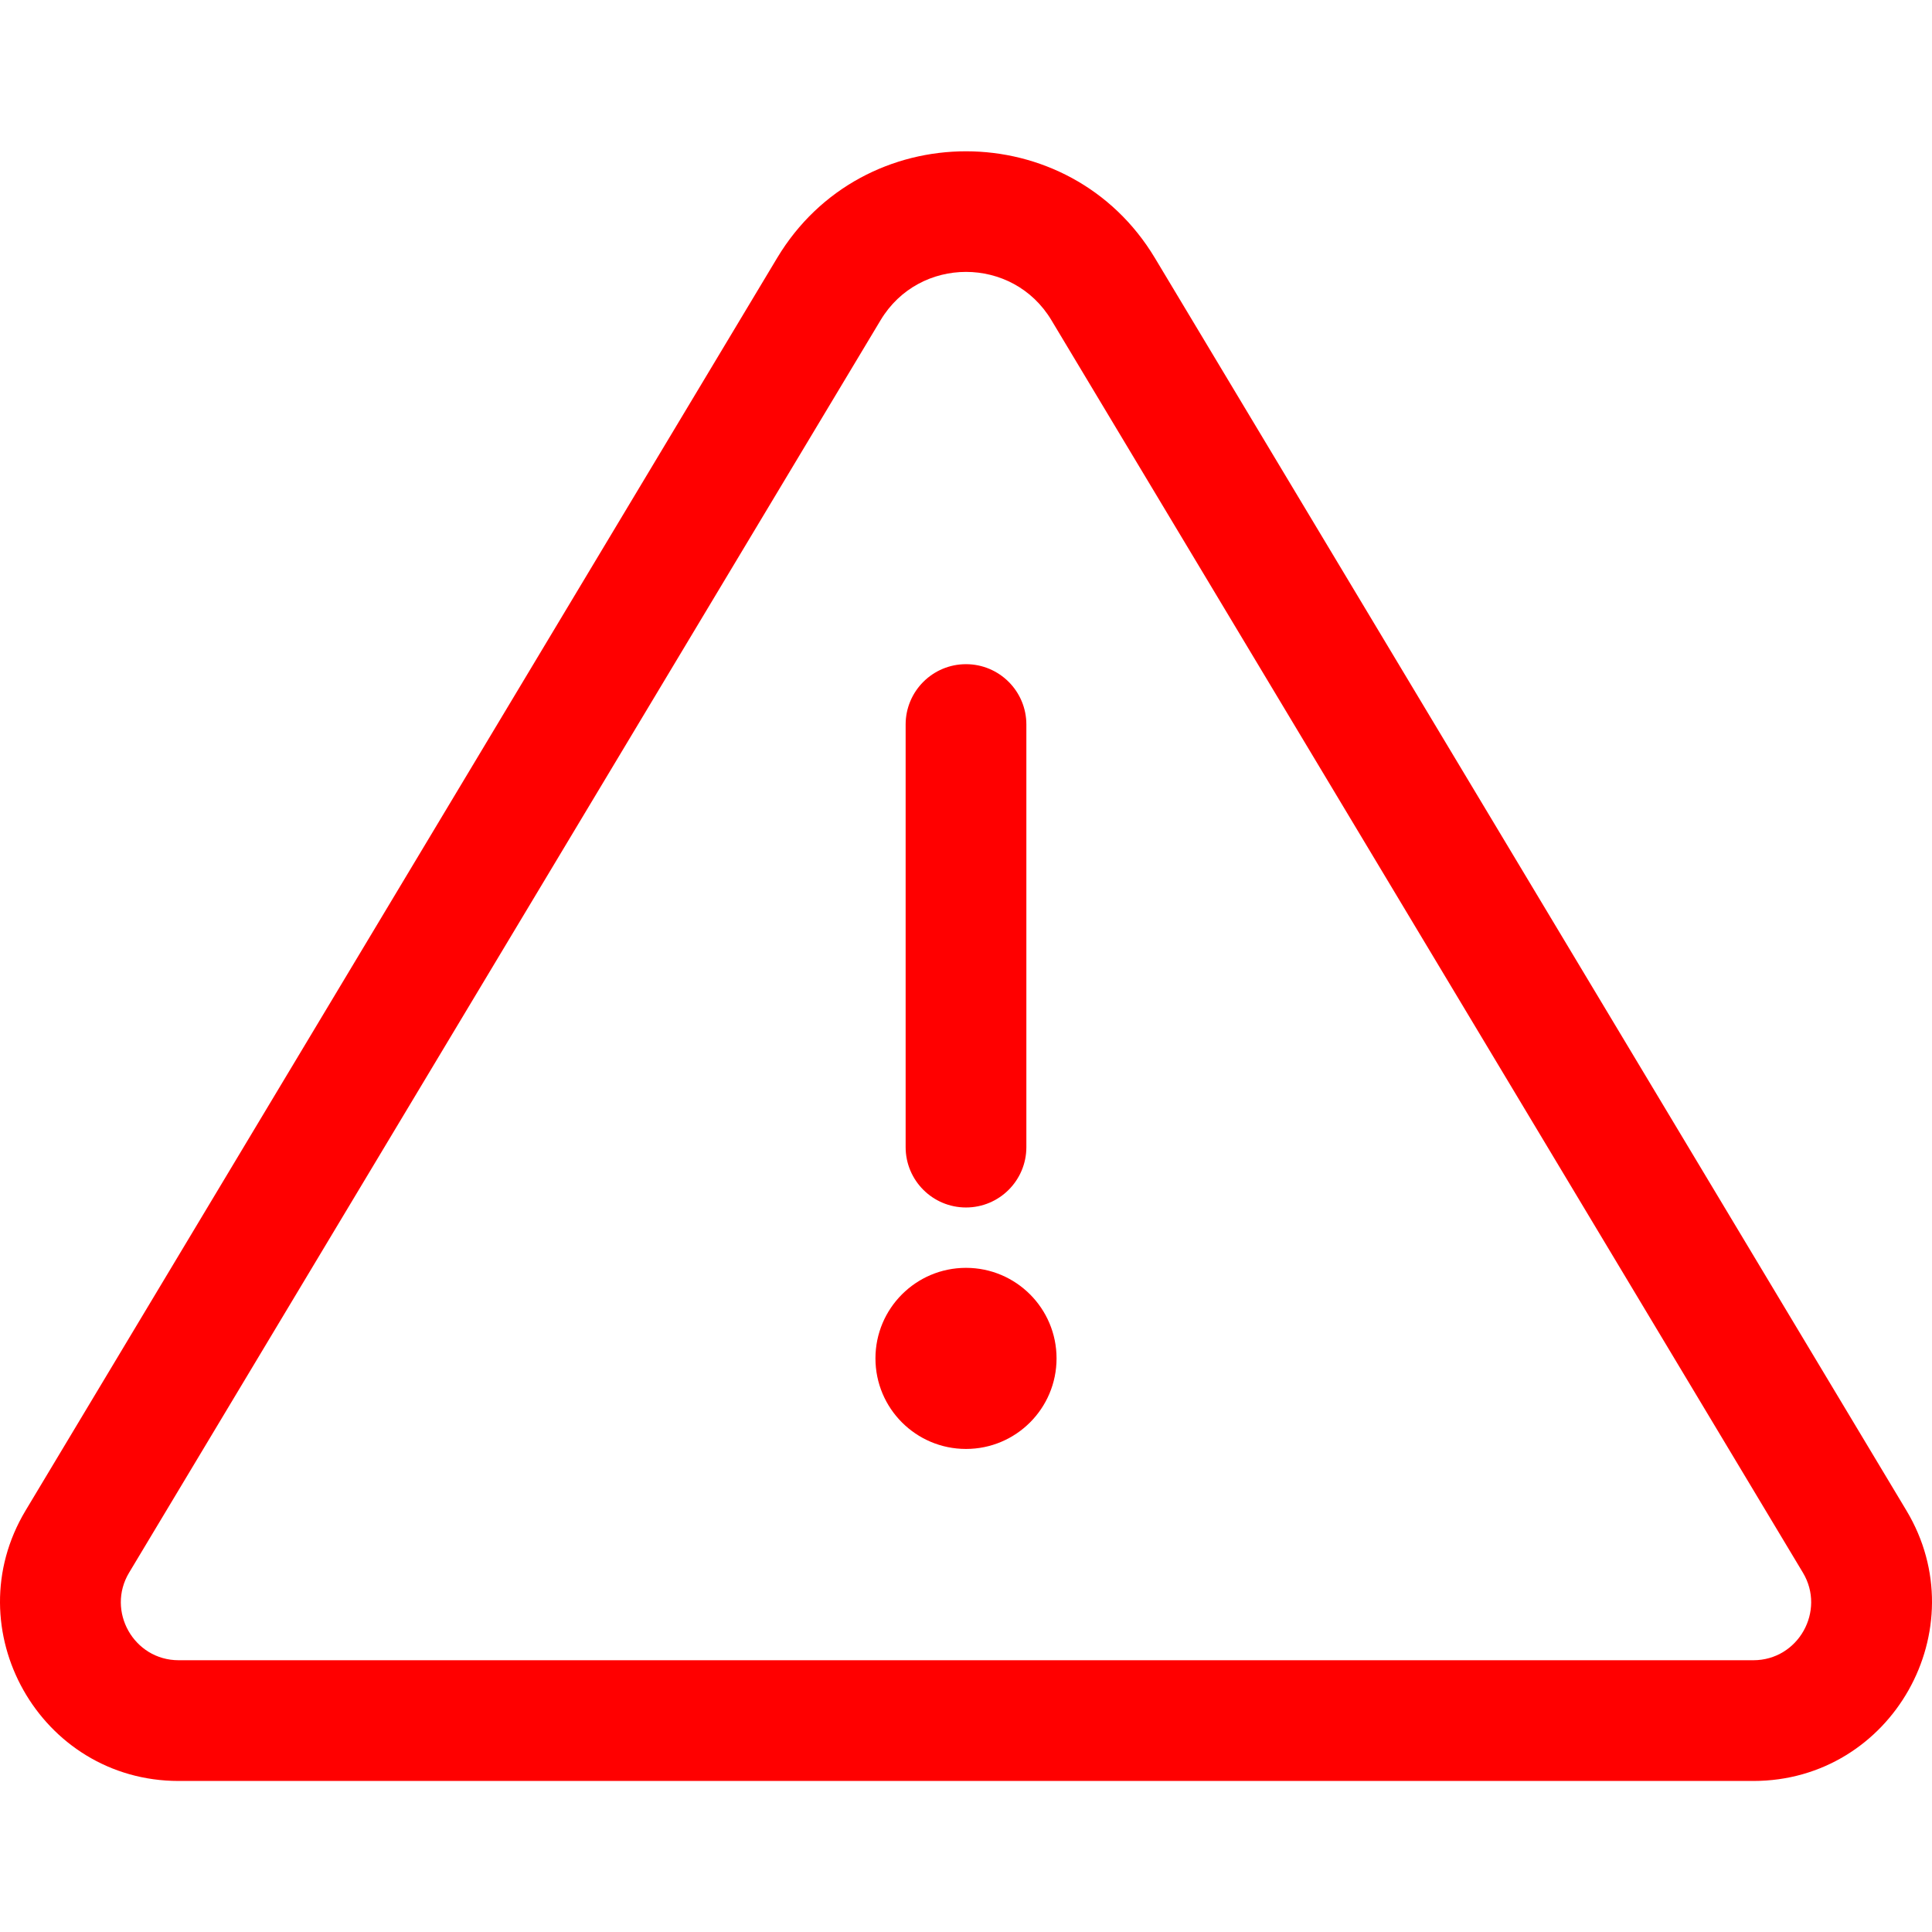 <svg fill="#ff0000" enable-background="new 0 0 512.07 512.07" viewBox="0 0 512.07 512.07" width="512" xmlns="http://www.w3.org/2000/svg"><g><path d="m256.035 320.004c-8.837 0-16-7.164-16-16v-112c0-8.836 7.163-16 16-16s16 7.164 16 16v112c0 8.837-7.163 16-16 16z"/><path d="m505.296 400.334-199.19-331.98c-22.6-37.681-77.496-37.754-100.14 0l-199.191 331.98c-18.837 31.395 3.826 71.67 40.58 71.67h417.36c36.76 0 59.414-40.28 40.581-71.67zm-40.581 39.67h-417.359c-11.922 0-19.232-13.07-13.14-23.21l199.19-331.98c10.219-17.033 35.028-17.053 45.26 0l199.19 331.98c6.085 10.129-1.208 23.21-13.141 23.21z"/><circle cx="256.035" cy="360.004" r="24"/></g></svg>